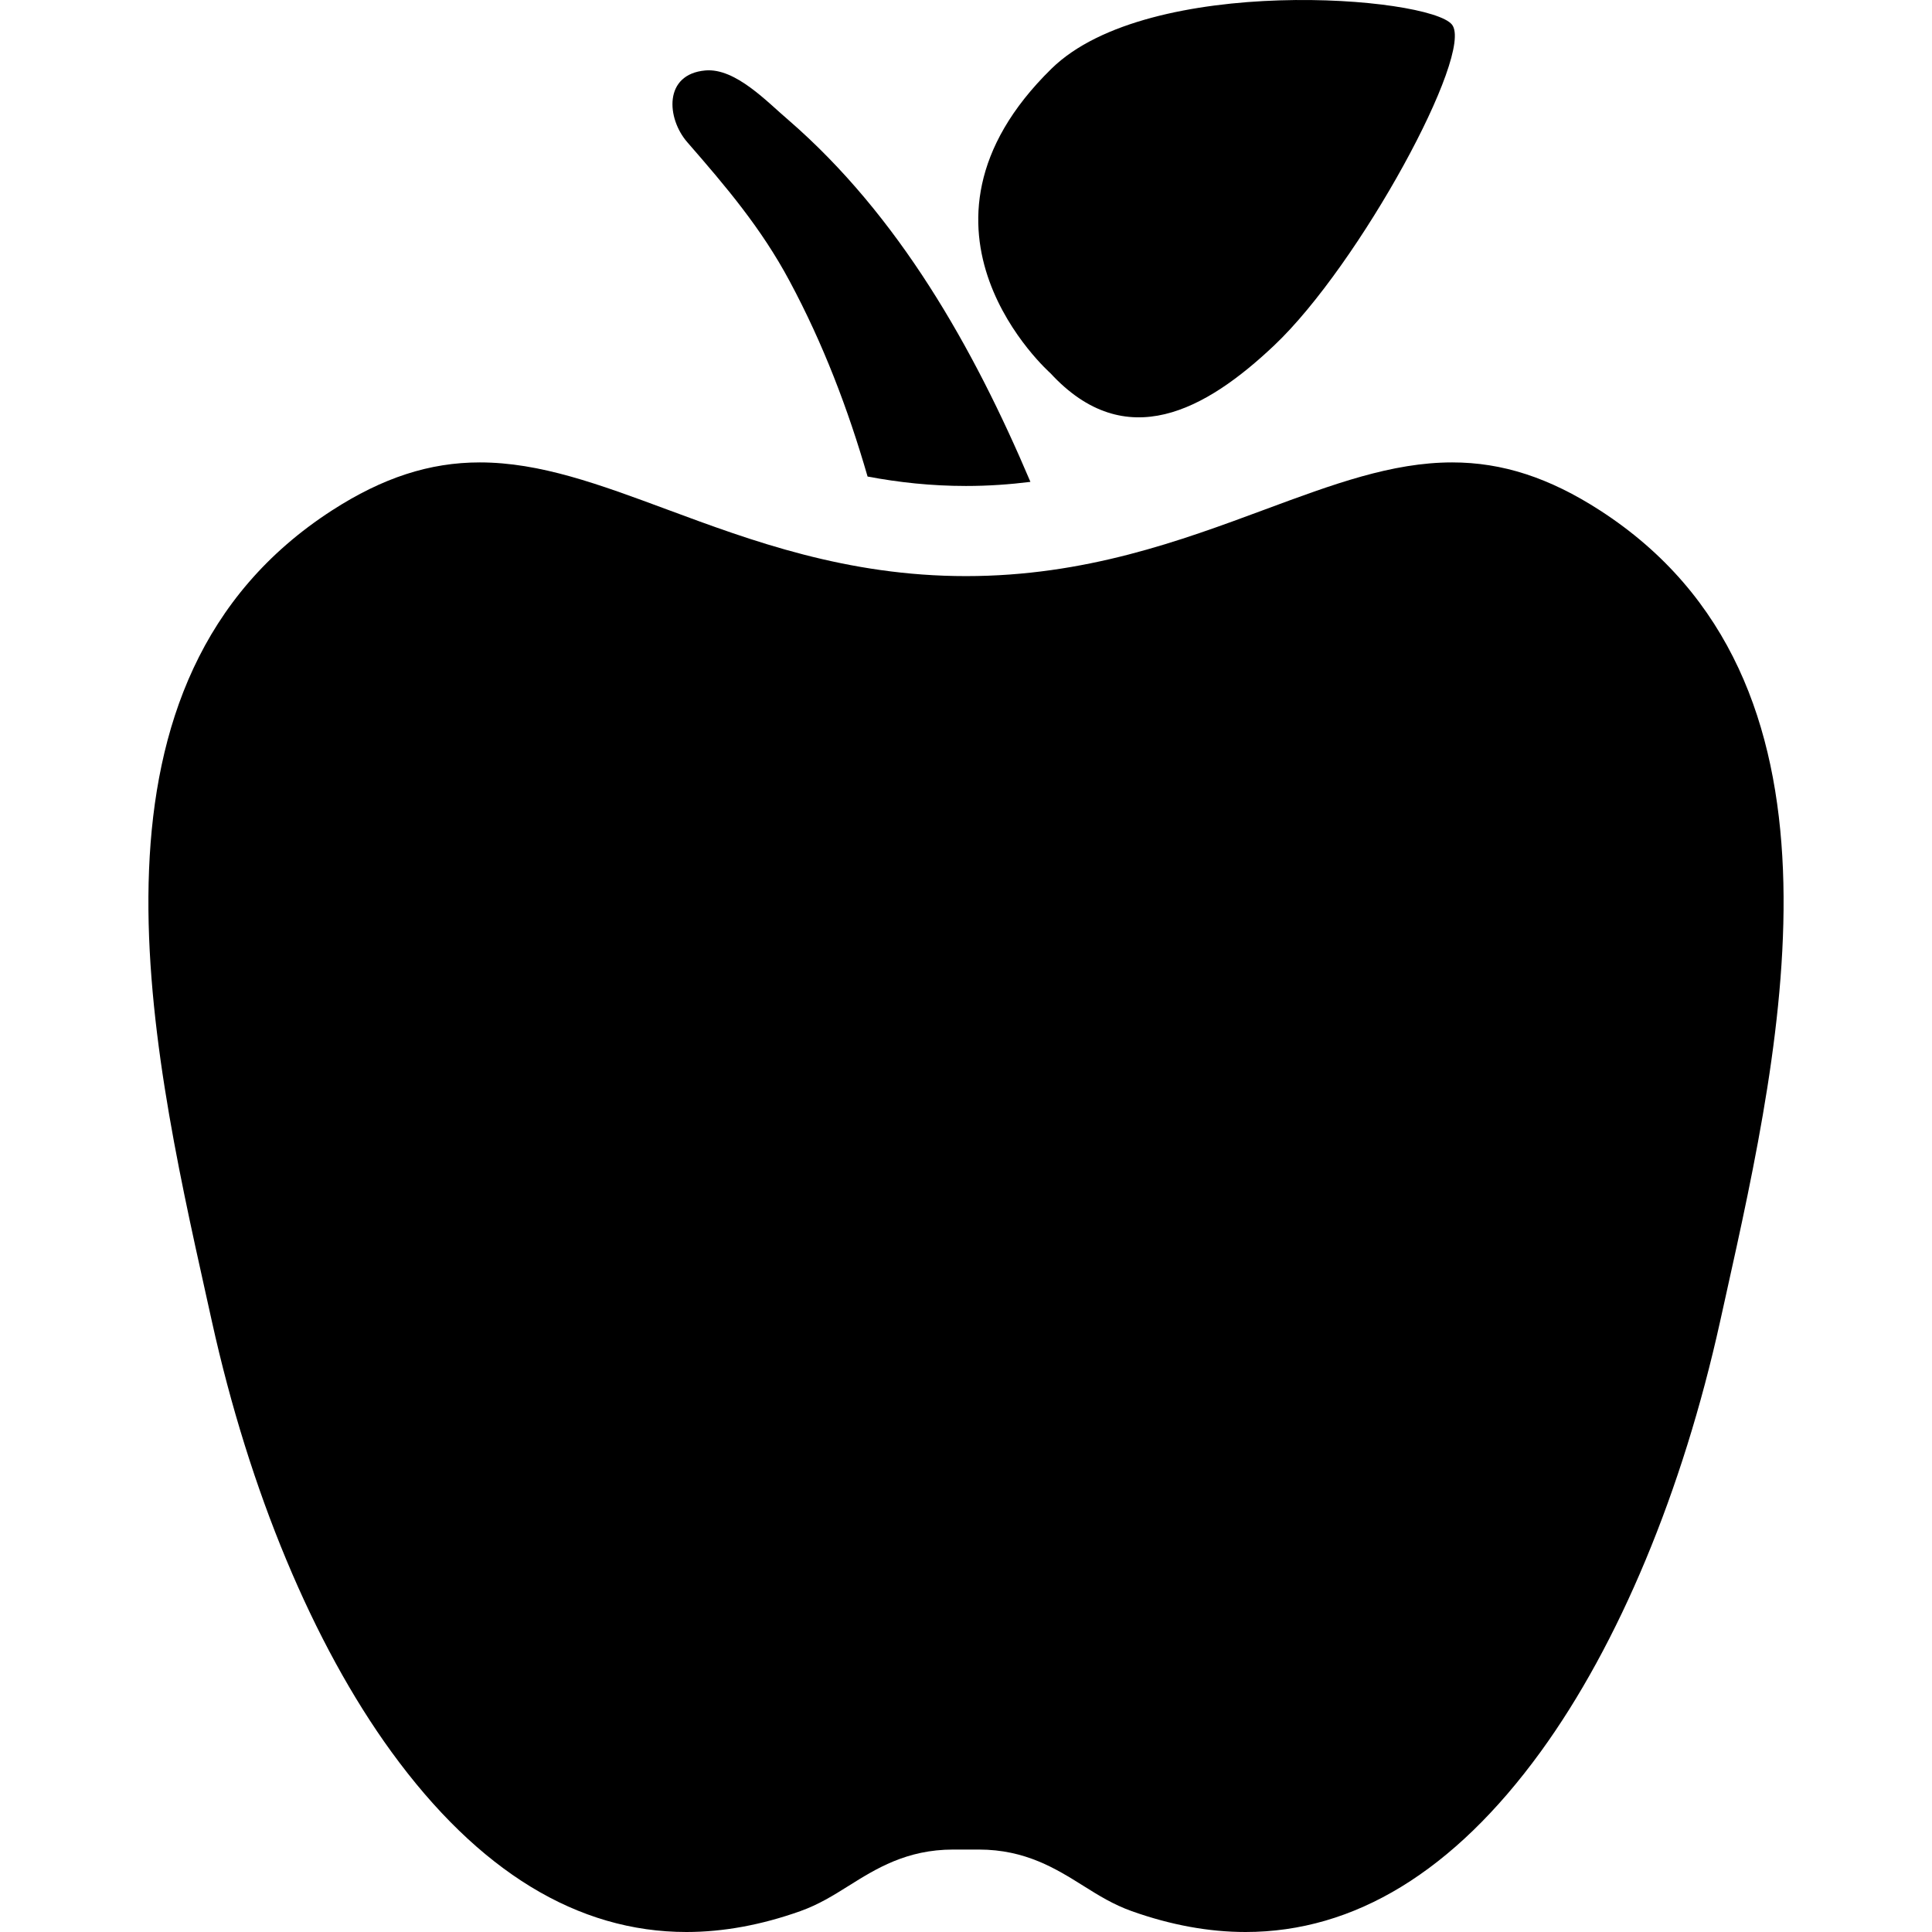 <?xml version="1.0" encoding="iso-8859-1"?>
<!-- Uploaded to: SVG Repo, www.svgrepo.com, Generator: SVG Repo Mixer Tools -->
<!DOCTYPE svg PUBLIC "-//W3C//DTD SVG 1.1//EN" "http://www.w3.org/Graphics/SVG/1.1/DTD/svg11.dtd">
<svg fill="#000000" height="800px" width="800px" version="1.1" id="Capa_1" xmlns="http://www.w3.org/2000/svg" xmlns:xlink="http://www.w3.org/1999/xlink" 
	 viewBox="0 0 400.746 400.746" xml:space="preserve">
<g>
	<path d="M163.775,58.293c6.971,12.984,12.148,26.594,16.184,40.555c6.434,1.211,13.188,1.955,20.414,1.955
		c4.637,0,9.073-0.316,13.363-0.852c-11.871-27.975-27.332-55.242-50.188-75.049c-4.36-3.686-10.972-10.844-17.242-10.287
		c-8.706,0.772-8.051,9.943-3.741,14.889C150.635,38.763,157.921,47.349,163.775,58.293z"/>
	<path d="M217.885,77.41c15.609,16.932,32.248,7.639,46.406-5.754c17.645-16.672,41.592-60.687,36.881-66.557
		c-4.713-5.867-62.918-10.58-83.055,9.137C184.047,47.595,217.885,77.41,217.885,77.41z"/>
	<path d="M331.877,105.871c-10.517-6.791-20.257-9.955-30.654-9.955c-12.508,0-24.732,4.533-38.888,9.783
		c-17.446,6.469-37.221,13.801-61.962,13.801c-24.741,0-44.517-7.332-61.964-13.803c-14.156-5.248-26.381-9.781-38.887-9.781
		c-10.397,0-20.137,3.164-30.654,9.955c-54.47,35.182-38.047,109.109-26.055,163.088l1.132,5.105
		c7.787,35.266,21.014,66.982,37.246,89.311c18.026,24.799,38.622,37.371,61.213,37.371c7.595,0,15.534-1.455,23.594-4.326
		c3.831-1.365,6.859-3.262,10.063-5.268c5.62-3.52,11.99-7.508,21.645-7.508c0.872,0,4.462,0,5.334,0
		c9.656,0,16.025,3.988,21.645,7.508c3.204,2.006,6.231,3.902,10.064,5.268c8.058,2.871,15.996,4.326,23.594,4.326
		c0.001,0,0.005,0,0.006,0c22.592,0.002,43.184-12.57,61.208-37.367c16.229-22.326,29.456-54.045,37.244-89.313l1.132-5.105
		C369.925,214.98,386.349,141.052,331.877,105.871z"/>
</g>
</svg>